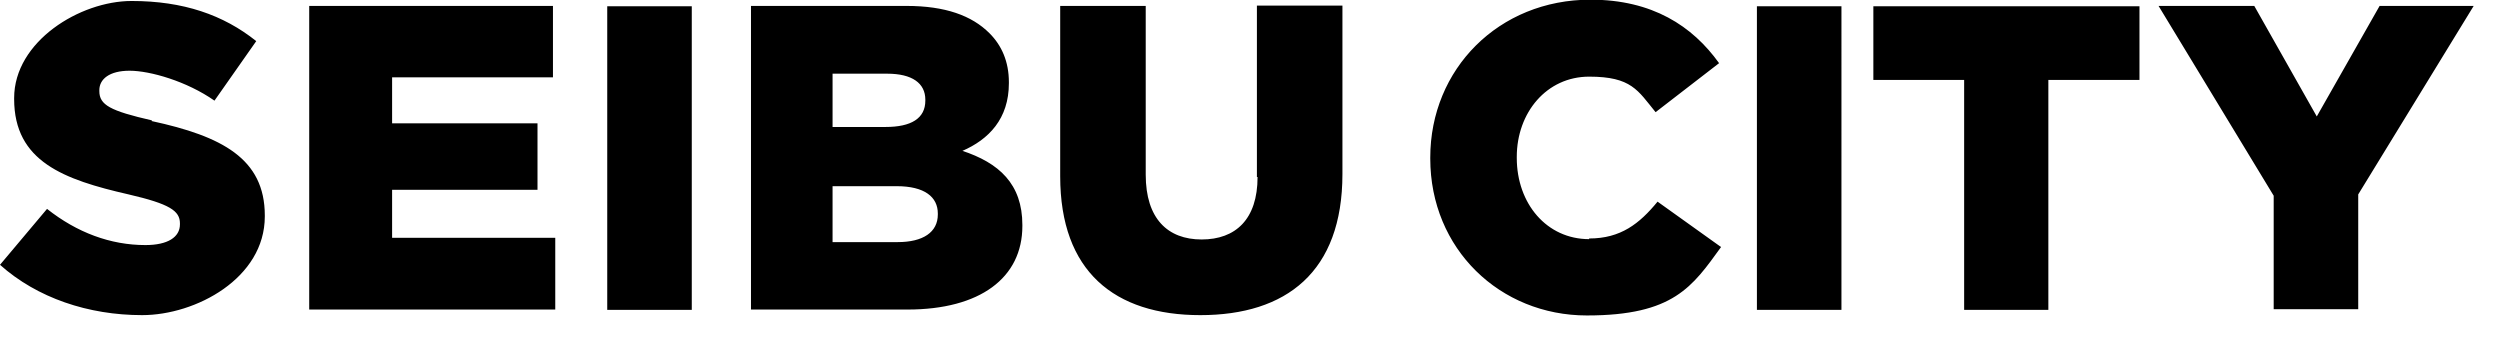 <?xml version="1.0" encoding="UTF-8"?>
<svg id="_レイヤー_1" xmlns="http://www.w3.org/2000/svg" version="1.1" viewBox="0 0 760 104">
  <!-- Generator: Adobe Illustrator 29.7.1, SVG Export Plug-In . SVG Version: 2.1.1 Build 8)  -->
  <path d="M46.2,36.6c-12.7-2.9-16-4.7-16-8.9v-.3c0-3.3,3-5.9,9.2-5.9s17.4,3.2,25.8,9.1l12.7-18.1C67.9,4.5,55.7.3,40,.3S4.3,12.6,4.3,29.8v.3c0,19,15.1,24.5,34.8,29,12.5,2.9,15.6,5,15.6,8.8v.3c0,3.9-3.7,6.3-10.5,6.3-10.6,0-20.8-3.8-29.9-11L0,80.5c11.3,10.1,26.9,15.3,43.2,15.3s37.3-11.2,37.3-30v-.3c0-17.3-13.1-24.1-34.4-28.7h0ZM184.6,94.2h25.7V1.9h-25.7v92.3ZM119.2,57.7h44.2v-20.2h-44.2v-14h48.9V1.8h-74.1v92.3h74.8v-21.8h-49.6v-14.7h0ZM483.1,72.7c-12.9,0-22-10.8-22-24.7v-.3c0-13.5,9.1-24.4,22-24.4s14.8,4.2,20.2,10.8l19.3-14.9c-8.1-11.3-20.3-19.3-39.1-19.3-27.9,0-48.7,21.1-48.7,48v.3c0,27.5,21.2,47.7,47.6,47.7s32.1-8.8,40.8-20.8l-19.3-13.8c-5.5,6.7-11.2,11.2-20.8,11.2h0ZM569.4,24.3h27.7v69.9h25.6V24.3h27.7V1.9h-80.9v22.4h-.1ZM723.4,1.8l-19.1,33.6-19-33.6h-29.1l35,57.7v34.5h25.7v-34.9L752,1.8s-28.6,0-28.6,0ZM382.3,53.8c0,12.9-6.7,19-17,19s-17-6.3-17-19.7V1.8h-26v51.8c0,28.9,16.5,42.2,42.6,42.2s43.2-13.1,43.2-42.9V1.7h-26v52.1ZM534.1,94.2h25.7V1.9h-25.7v92.3ZM292.5,45.9c8.1-3.5,14.2-9.8,14.2-20.6v-.3c0-6.3-2.2-11.2-5.9-14.9-5.4-5.4-13.5-8.3-25.2-8.3h-47.3v92.3h47.6c22,0,34.9-9.6,34.9-25.4v-.3c0-12.5-7.1-18.9-18.4-22.6h0ZM253.1,22.4h16.6c7.6,0,11.6,2.9,11.6,7.9v.3c0,5.4-4.3,8-12.1,8h-16.1v-16.3ZM285.1,65.2c0,5.4-4.5,8.4-12.2,8.4h-19.8v-17h19.5c8.5,0,12.5,3.3,12.5,8.3v.3h0Z"/>
</svg>